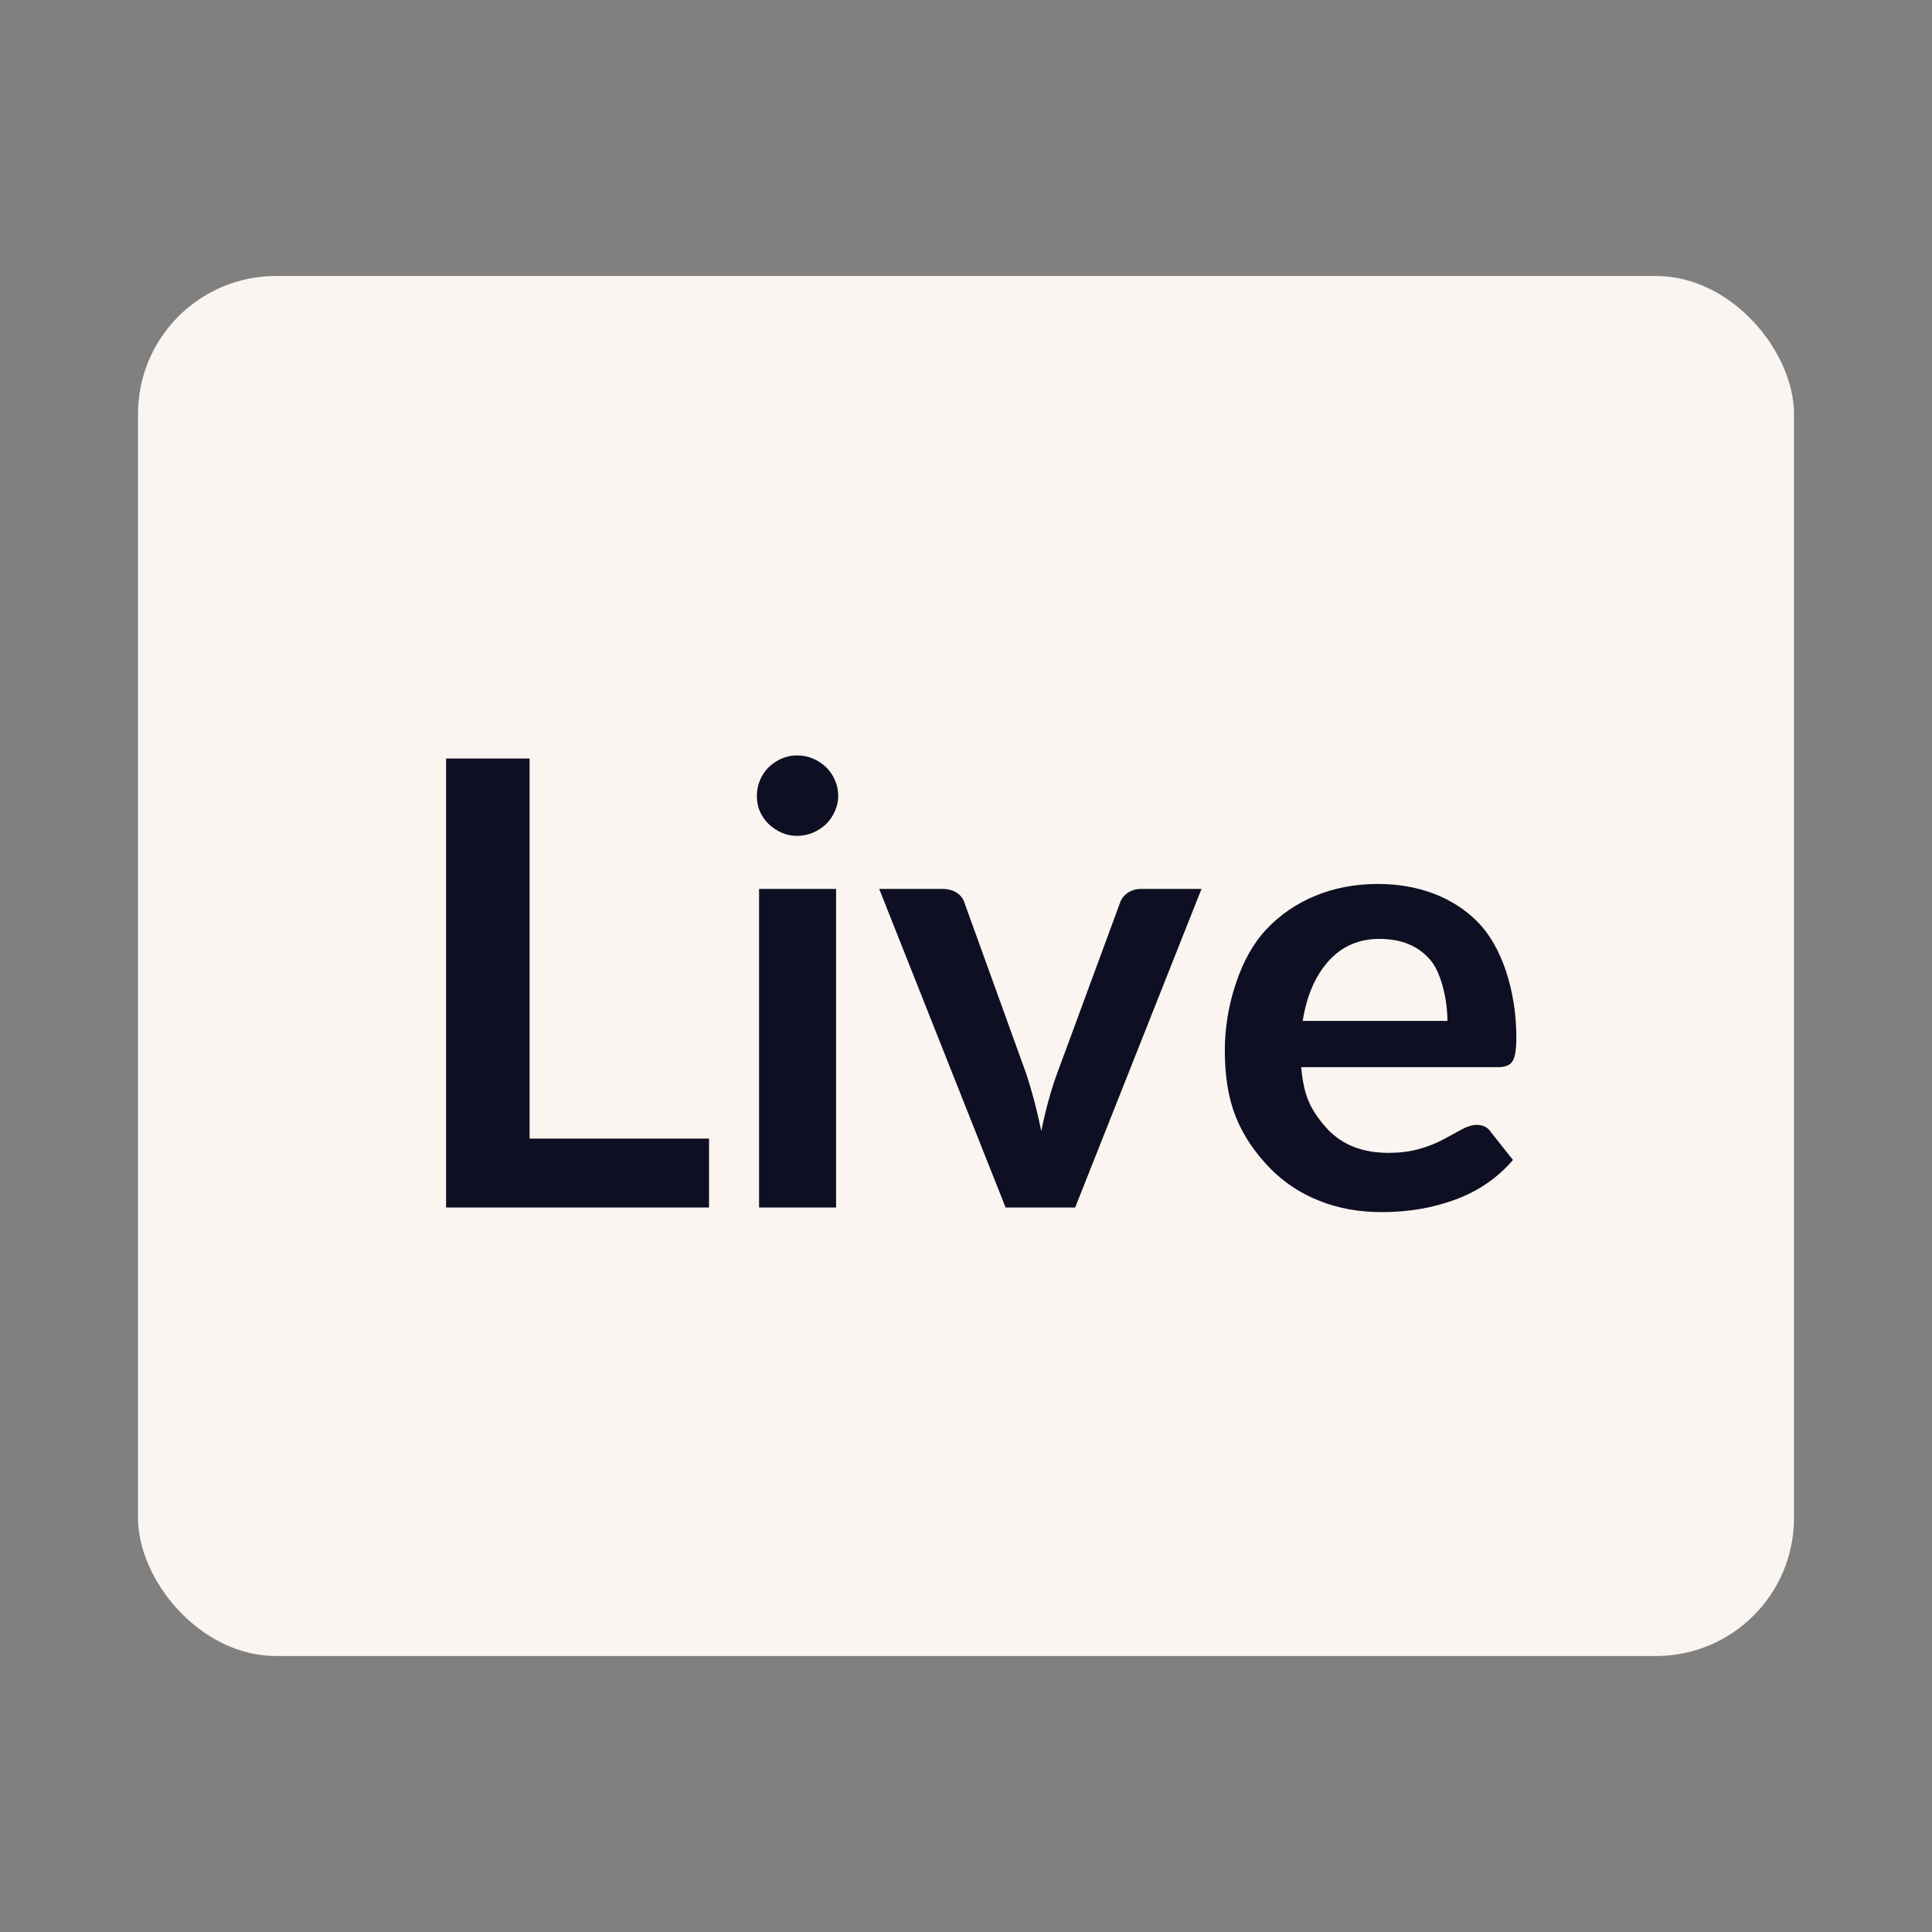 <svg width="28" height="28" viewBox="0 0 28 28" fill="none" xmlns="http://www.w3.org/2000/svg"><rect x="0" y="0" width="28" height="28" fill="#808080" stroke="none"/><rect x="2" y="4" width="24" height="20" rx="2" fill="#FAF5F0"/><path fill-rule="evenodd" clip-rule="evenodd" d="M11.973 11.943C11.85 12.056 11.709 12.114 11.55 12.114C11.4 12.114 11.263 12.056 11.14 11.943C11.026 11.829 10.969 11.694 10.969 11.537C10.969 11.457 10.984 11.38 11.014 11.308C11.044 11.236 11.086 11.173 11.14 11.119C11.263 11.005 11.4 10.948 11.55 10.948C11.709 10.948 11.85 11.005 11.973 11.119C12.027 11.173 12.07 11.236 12.101 11.308C12.133 11.38 12.148 11.457 12.148 11.537C12.148 11.61 12.133 11.681 12.101 11.754C12.07 11.825 12.027 11.889 11.973 11.943ZM10.276 16.501V17.5H6.465V10.993H7.675V16.501H10.276ZM12.117 17.5V12.883H11.001V17.5H12.117ZM17.413 12.883L15.582 17.5H14.574L12.742 12.883H13.66C13.741 12.883 13.81 12.902 13.867 12.939C13.924 12.977 13.962 13.027 13.98 13.09L14.871 15.556C14.961 15.829 15.034 16.108 15.091 16.393C15.157 16.069 15.234 15.79 15.321 15.556L16.23 13.09C16.251 13.027 16.289 12.977 16.345 12.939C16.4 12.902 16.464 12.883 16.536 12.883H17.413ZM20.023 17.567C20.41 17.567 20.769 17.506 21.099 17.383C21.429 17.26 21.705 17.07 21.927 16.811L21.607 16.407C21.562 16.337 21.493 16.303 21.4 16.303C21.337 16.303 21.267 16.324 21.189 16.366L20.932 16.506C20.809 16.572 20.683 16.622 20.552 16.656C20.422 16.691 20.278 16.708 20.122 16.708C19.753 16.708 19.461 16.596 19.245 16.37C19.122 16.238 19.031 16.107 18.973 15.977C18.914 15.846 18.876 15.676 18.858 15.466H21.715C21.817 15.466 21.886 15.437 21.922 15.378C21.958 15.32 21.976 15.207 21.976 15.039C21.976 14.7 21.926 14.379 21.826 14.075C21.725 13.773 21.586 13.533 21.409 13.355C21.232 13.178 21.021 13.043 20.775 12.95C20.529 12.857 20.26 12.811 19.969 12.811C19.639 12.811 19.336 12.869 19.058 12.984C18.781 13.1 18.543 13.264 18.345 13.477C18.162 13.675 18.017 13.934 17.911 14.253C17.804 14.573 17.751 14.898 17.751 15.227C17.751 15.602 17.804 15.923 17.911 16.188C18.017 16.454 18.183 16.702 18.408 16.933C18.612 17.14 18.851 17.297 19.126 17.405C19.4 17.514 19.699 17.567 20.023 17.567ZM18.88 14.796H20.977C20.977 14.633 20.955 14.469 20.91 14.3C20.865 14.133 20.806 14.005 20.734 13.918C20.56 13.711 20.313 13.607 19.992 13.607C19.692 13.607 19.446 13.715 19.254 13.929C19.062 14.144 18.937 14.432 18.88 14.796Z" fill="#0F0F23"/></svg>
